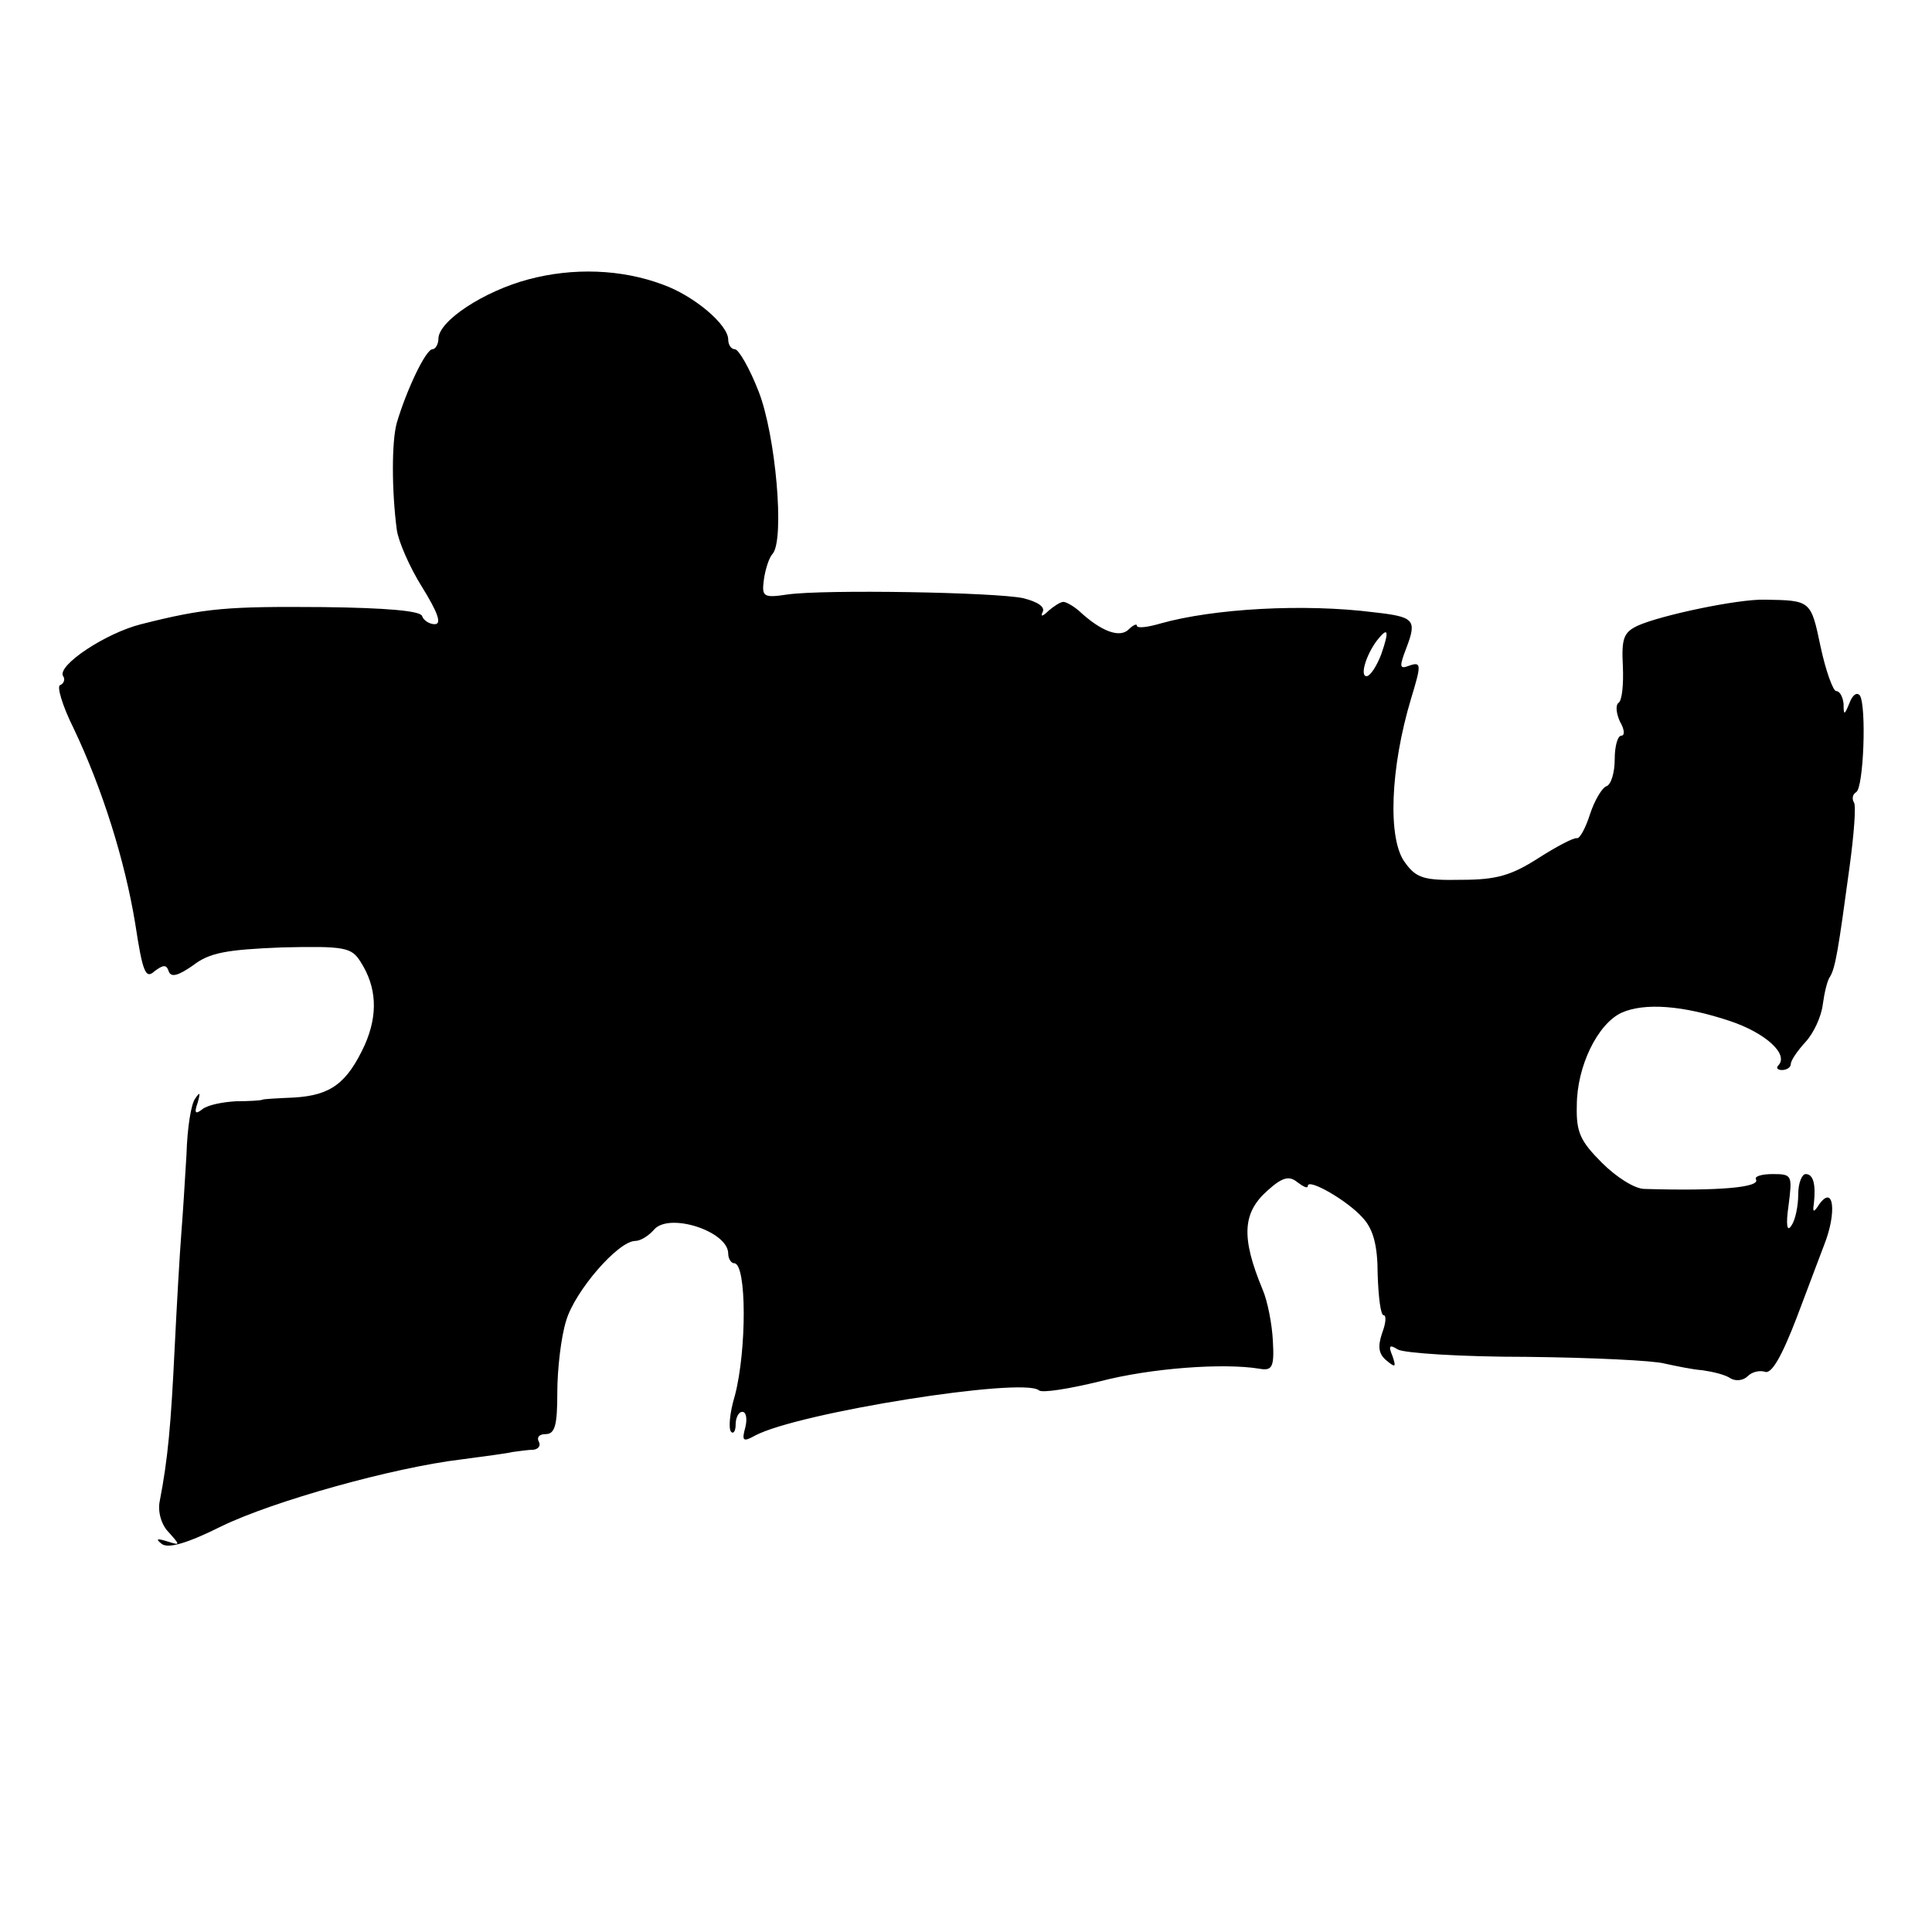 <?xml version="1.0" standalone="no"?>
<!DOCTYPE svg PUBLIC "-//W3C//DTD SVG 20010904//EN"
 "http://www.w3.org/TR/2001/REC-SVG-20010904/DTD/svg10.dtd">
<svg version="1.0" xmlns="http://www.w3.org/2000/svg"
 width="260pt" height="260pt" viewBox="0 0 260 260"
 preserveAspectRatio="xMidYMid meet">
<g transform="translate(0,260) scale(0.1,-0.1)"
fill="#000000" stroke="none">
<path d="M711 2224 c-60 -16 -121 -56 -121 -80 0 -7 -4 -14 -8 -14 -9 0 -35
-55 -48 -99 -7 -25 -7 -91 0 -144 2 -15 17 -50 34 -77 21 -34 27 -50 17 -50
-7 0 -15 5 -17 11 -2 7 -49 11 -133 12 -129 1 -158 -1 -245 -23 -48 -12 -114
-56 -105 -70 3 -4 1 -10 -4 -12 -5 -1 3 -28 18 -58 39 -82 69 -178 83 -263 10
-66 14 -75 26 -64 12 9 16 9 19 0 3 -9 13 -6 33 8 22 17 45 21 119 24 85 2 94
0 106 -19 22 -34 24 -71 6 -112 -24 -52 -46 -68 -95 -71 -23 -1 -42 -2 -43 -3
-2 -1 -18 -2 -35 -2 -18 -1 -39 -5 -46 -11 -9 -7 -11 -5 -6 9 4 14 3 15 -3 6
-6 -7 -11 -41 -12 -75 -2 -34 -5 -82 -7 -107 -2 -25 -6 -94 -9 -155 -5 -103
-9 -148 -20 -205 -3 -14 2 -32 12 -42 16 -18 16 -18 -3 -12 -13 4 -15 3 -6 -4
9 -6 34 1 80 24 70 34 231 79 323 90 30 4 61 8 69 10 8 1 21 3 28 3 7 1 10 6
7 11 -3 6 1 10 9 10 13 0 16 12 16 56 0 31 5 75 12 97 12 40 70 107 93 107 7
0 18 7 25 15 20 24 100 -2 100 -32 0 -7 4 -13 8 -13 17 0 17 -117 1 -178 -7
-23 -9 -45 -5 -49 3 -3 6 1 6 10 0 9 4 17 9 17 5 0 7 -9 4 -21 -5 -18 -3 -20
13 -11 58 31 361 79 382 61 4 -4 41 2 82 12 69 18 167 25 215 17 17 -3 20 2
18 37 -1 22 -7 54 -14 70 -29 70 -27 103 7 133 20 18 29 20 40 11 8 -6 14 -9
14 -5 0 11 54 -20 74 -43 14 -15 20 -37 20 -76 1 -30 4 -55 8 -55 4 0 3 -11
-2 -24 -6 -18 -5 -28 6 -37 12 -10 13 -9 8 6 -6 14 -4 16 7 9 8 -5 86 -10 174
-10 88 -1 171 -5 185 -9 14 -3 37 -8 51 -9 14 -2 31 -6 38 -11 7 -4 17 -3 23
3 6 6 16 8 23 6 9 -4 23 21 43 73 16 43 33 87 37 98 17 43 13 82 -7 54 -7 -11
-9 -11 -7 1 3 27 -1 40 -11 40 -5 0 -10 -12 -10 -27 0 -16 -4 -35 -9 -42 -6
-10 -8 0 -4 27 5 40 5 42 -21 42 -15 0 -25 -3 -23 -7 7 -11 -50 -16 -150 -13
-13 0 -38 16 -57 35 -29 29 -35 41 -34 77 0 53 28 110 60 125 31 14 83 10 146
-11 48 -16 80 -45 65 -60 -3 -3 -1 -6 5 -6 7 0 12 4 12 8 0 5 9 18 20 30 11
12 21 34 23 50 2 15 6 33 10 38 7 12 11 36 26 147 6 44 9 83 6 87 -3 5 -2 11
3 14 10 6 14 115 5 130 -4 5 -10 1 -14 -10 -7 -17 -8 -17 -8 -1 -1 9 -5 17
-10 17 -4 0 -14 27 -21 60 -13 62 -13 62 -75 63 -36 1 -140 -21 -171 -35 -19
-9 -22 -17 -20 -55 1 -24 -1 -46 -6 -49 -4 -3 -3 -14 2 -25 6 -10 7 -19 2 -19
-5 0 -9 -14 -9 -32 0 -18 -5 -34 -11 -36 -6 -2 -16 -19 -22 -37 -6 -19 -14
-34 -18 -33 -4 1 -27 -11 -52 -27 -36 -23 -56 -29 -103 -29 -50 -1 -61 2 -76
23 -24 31 -20 128 8 221 14 46 14 50 -3 44 -13 -5 -13 -1 -3 25 14 37 10 41
-44 47 -94 12 -216 5 -287 -15 -17 -5 -32 -7 -32 -3 0 3 -5 1 -11 -5 -12 -12
-37 -3 -67 25 -7 6 -17 12 -21 12 -4 0 -13 -6 -20 -12 -8 -8 -11 -8 -8 -2 4 7
-6 14 -26 19 -38 8 -267 12 -317 5 -33 -5 -35 -3 -32 20 2 14 7 30 12 35 16
20 4 159 -19 218 -12 31 -27 57 -32 57 -5 0 -9 6 -9 13 0 20 -46 59 -88 74
-56 21 -121 23 -181 7z m1148 -504 c-6 -16 -15 -30 -20 -30 -9 0 -1 28 14 48
15 19 17 14 6 -18z"/>
</g>
</svg>
